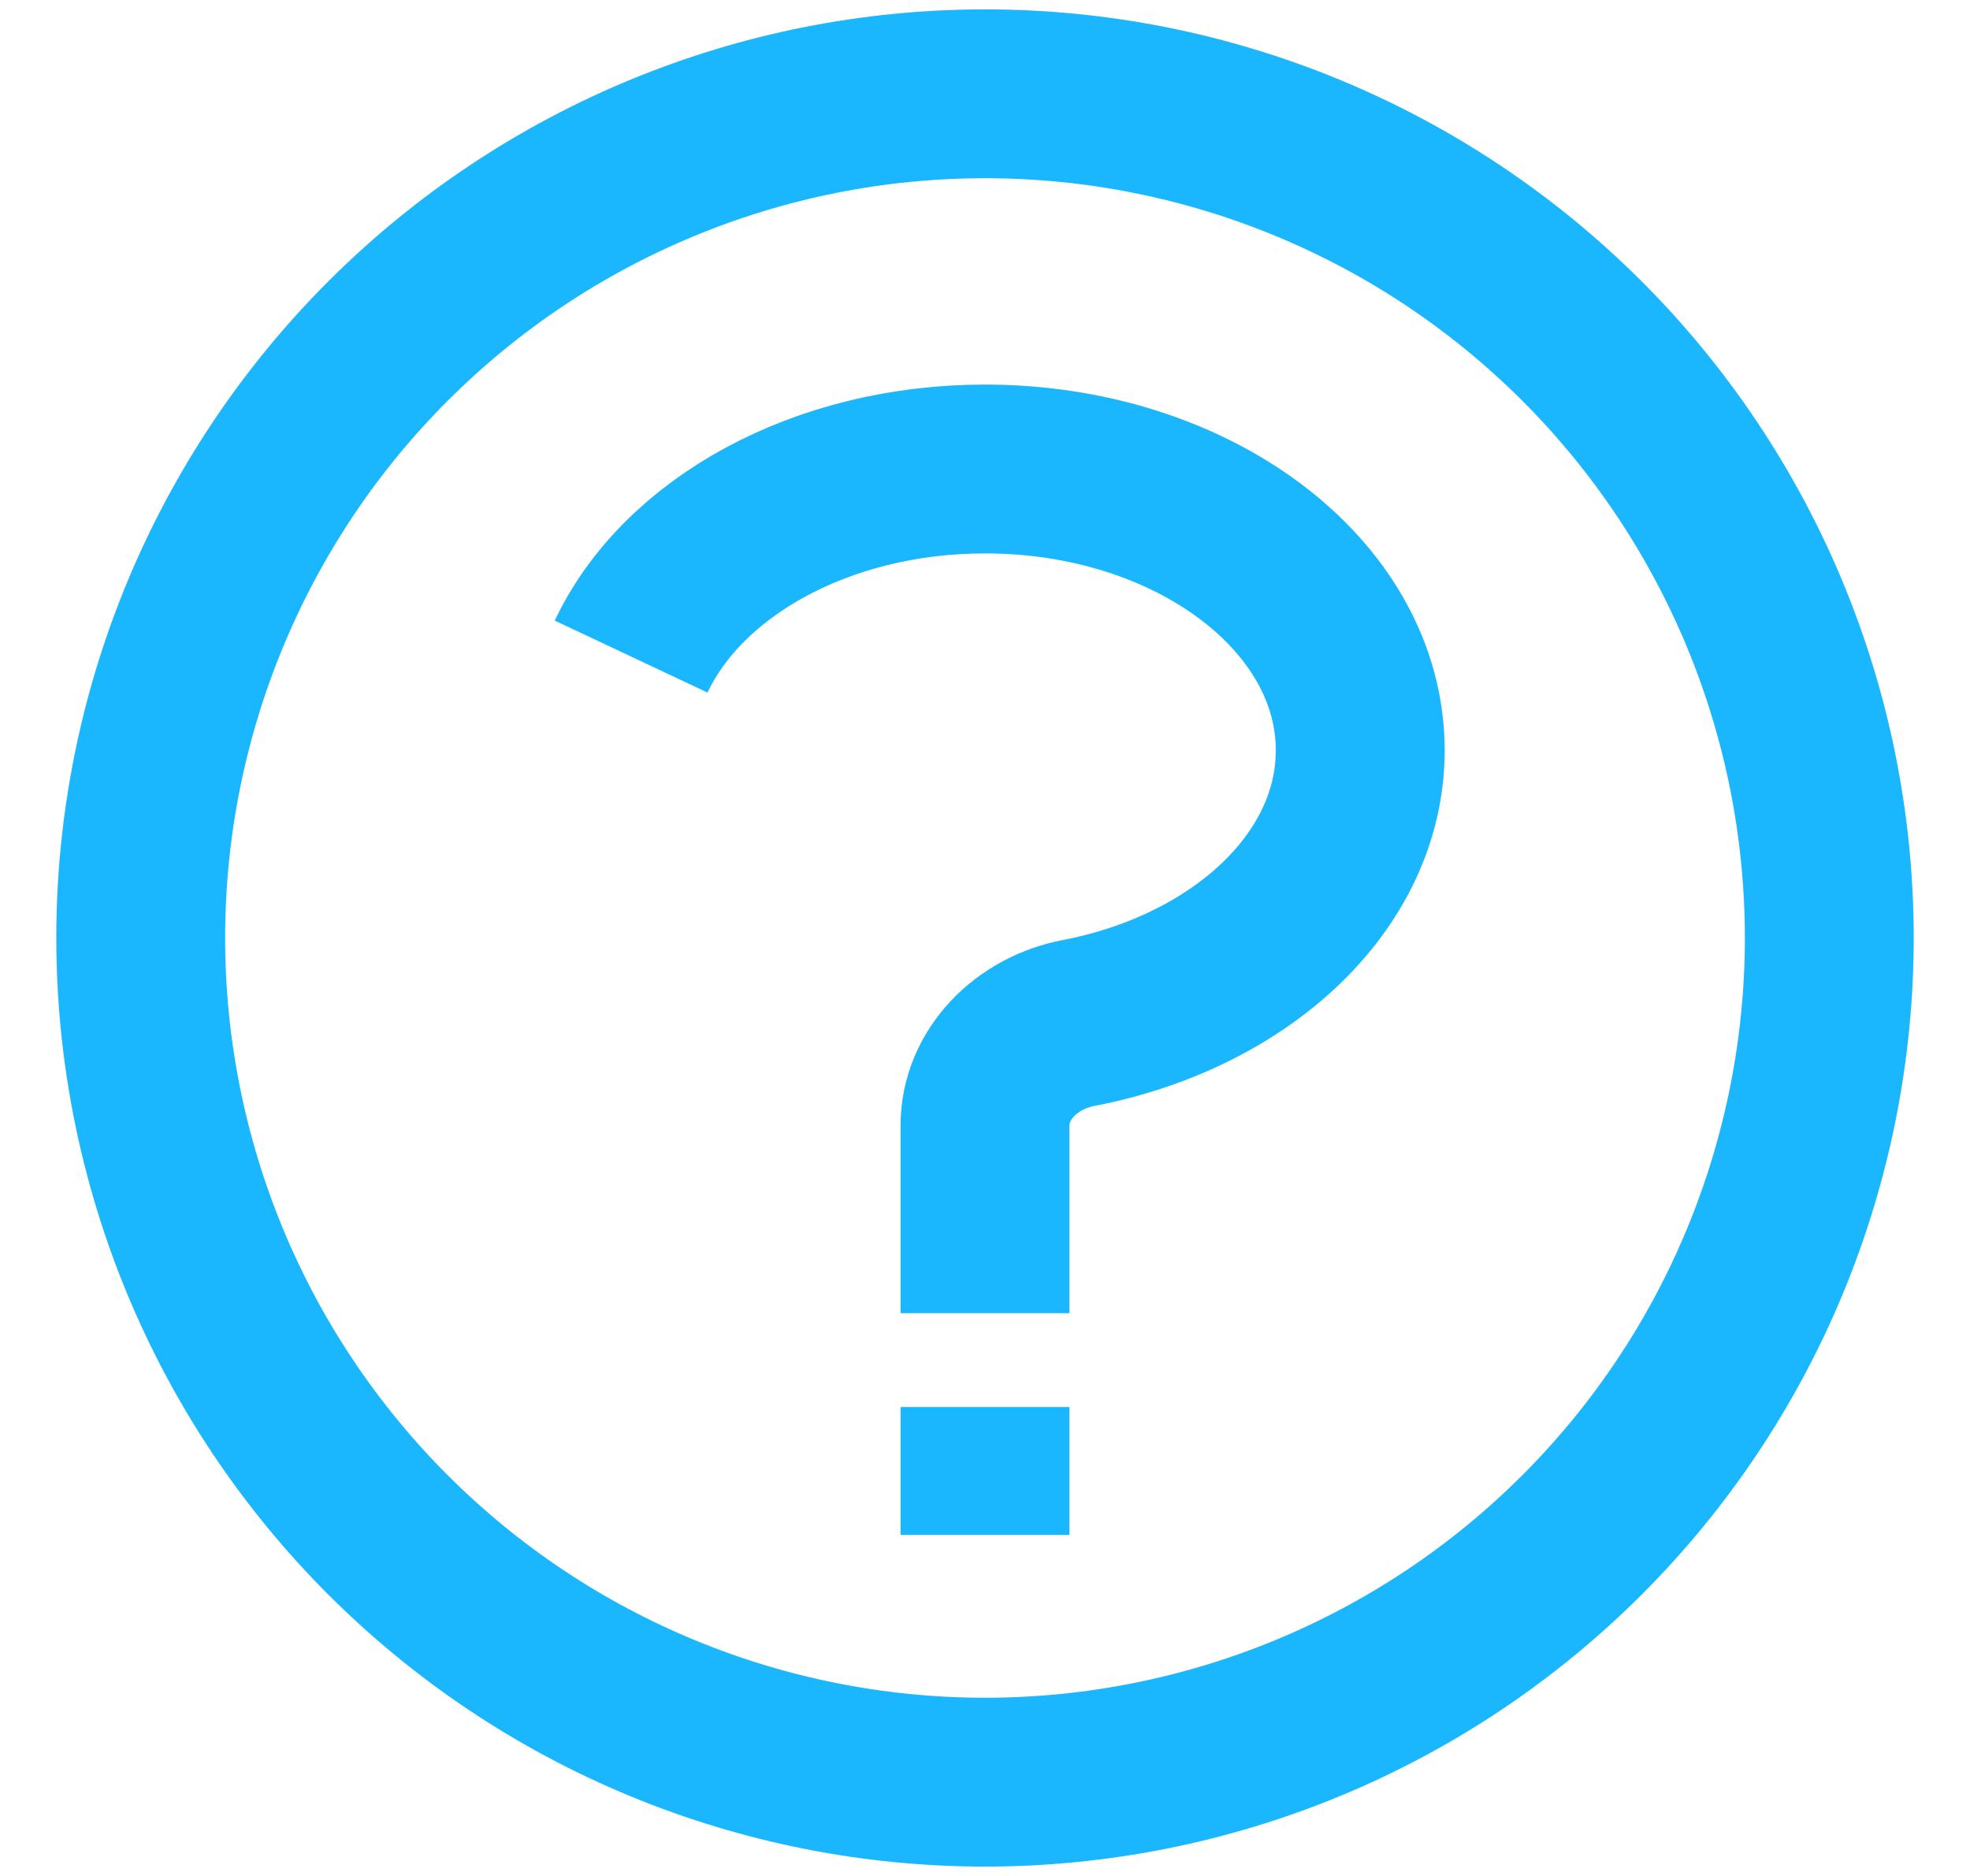 <svg width="21" height="20" viewBox="0 0 21 20" fill="none" xmlns="http://www.w3.org/2000/svg">
<g clip-path="url(#clip0_2403_1476)">
<path d="M6.728 7C7.277 5.835 8.758 5 10.5 5C12.71 5 14.5 6.343 14.5 8C14.5 9.4 13.222 10.575 11.494 10.907C10.952 11.011 10.5 11.447 10.5 12V13V14M10.5 15V16.364M19.5 10C19.5 11.182 19.267 12.352 18.815 13.444C18.363 14.536 17.7 15.528 16.864 16.364C16.028 17.2 15.036 17.863 13.944 18.315C12.852 18.767 11.682 19 10.5 19C9.318 19 8.148 18.767 7.056 18.315C5.964 17.863 4.972 17.2 4.136 16.364C3.3 15.528 2.637 14.536 2.185 13.444C1.733 12.352 1.5 11.182 1.5 10C1.5 7.613 2.448 5.324 4.136 3.636C5.824 1.948 8.113 1 10.5 1C12.887 1 15.176 1.948 16.864 3.636C18.552 5.324 19.5 7.613 19.5 10Z" stroke="#1AB7FF" stroke-width="1.8"/>
</g>
<defs>
<clipPath id="clip0_2403_1476">
<rect width="21" height="20" fill="white"/>
</clipPath>
</defs>
</svg>
